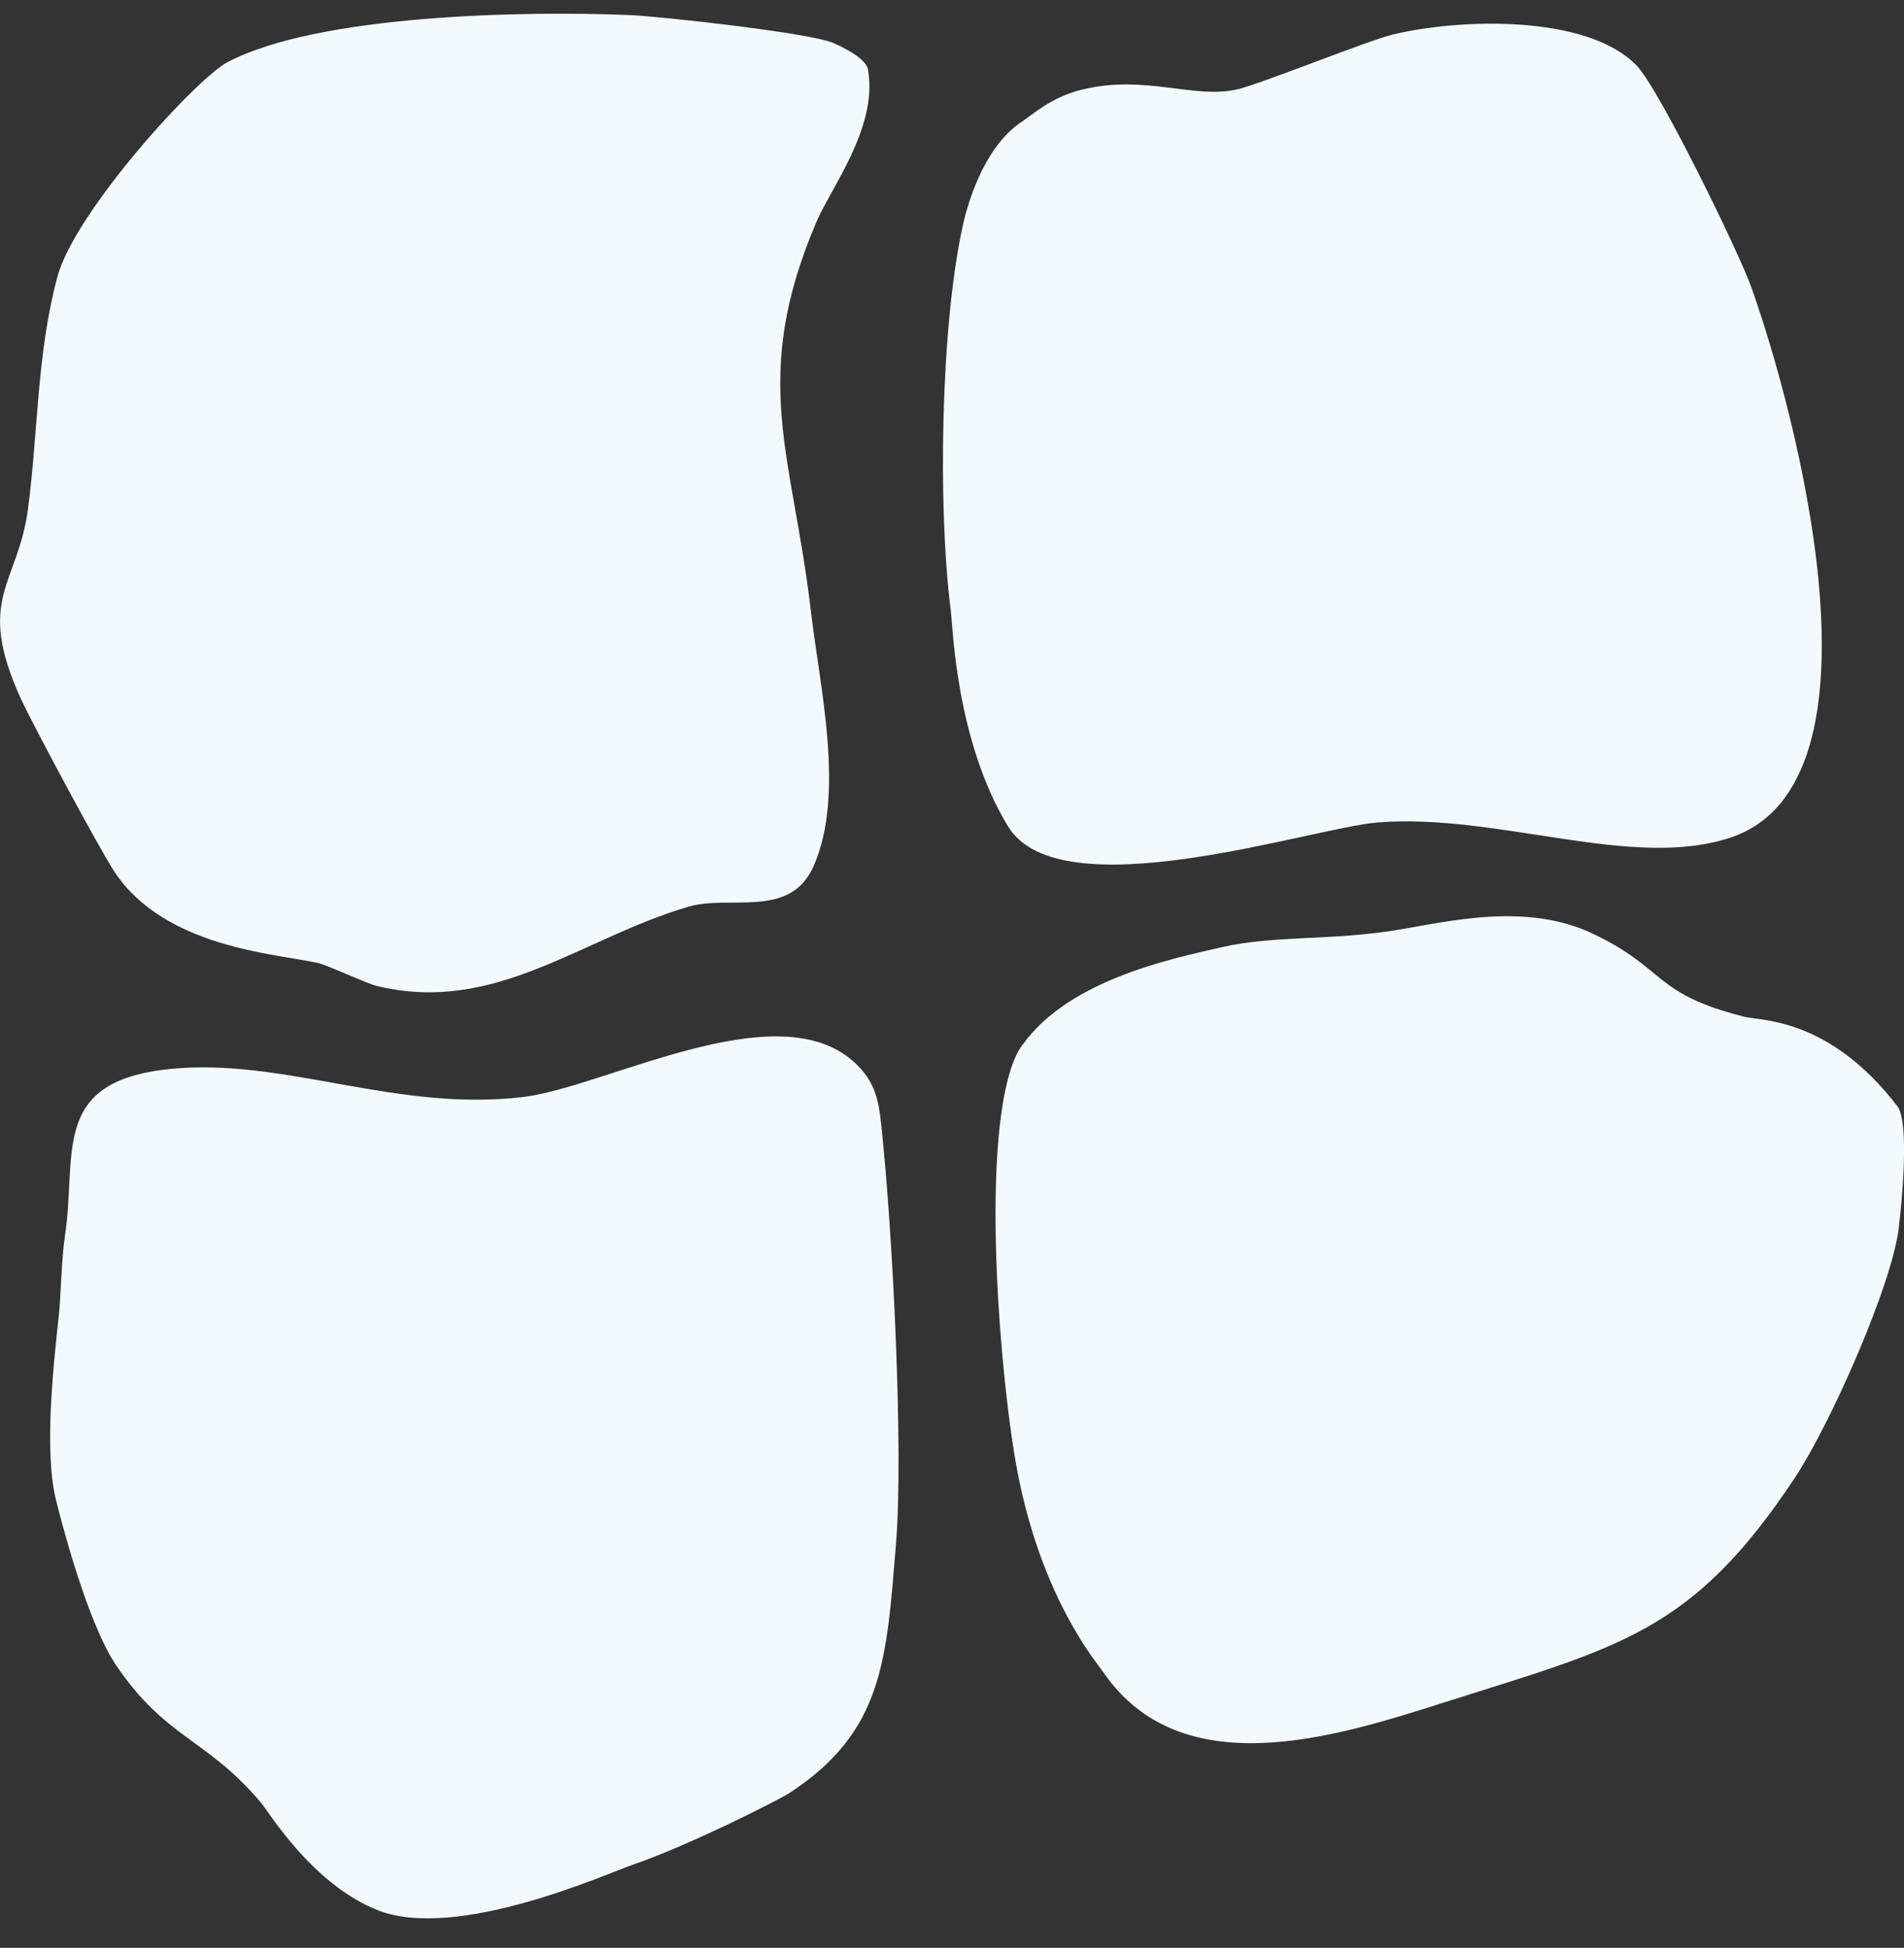 <svg width="44" height="45" viewBox="0 0 44 45" fill="none" xmlns="http://www.w3.org/2000/svg">
<rect x="0" y="0" width="44" height="45" fill="#333333" stroke="none"/>
<g clip-path="url(#clip0_214_269)">
    <path d="M19.264 0.996C20.092 1.365 20.06 1.607 20.066 1.658C20.268 2.956 19.21 4.333 18.879 5.1C17.312 8.738 18.318 10.51 18.736 14.095C18.945 15.885 19.534 18.335 18.805 20.002C18.263 21.242 16.873 20.665 15.912 20.946C13.424 21.674 11.442 23.446 8.7 22.776C8.465 22.718 7.572 22.298 7.345 22.247C6.361 22.029 3.805 21.897 2.64 20.133C2.326 19.659 0.762 16.755 0.477 16.13C-0.574 13.823 0.411 13.514 0.645 11.771C0.882 9.998 0.846 8.197 1.323 6.405C1.728 4.884 4.542 1.811 5.259 1.435C7.353 0.338 12.079 0.248 14.552 0.348C15.197 0.374 18.728 0.756 19.264 0.996Z" fill="#F2FAFF"/>
    <path d="M37.822 1.515C38.343 2.054 40.175 5.808 40.469 6.629C41.503 9.527 43.78 18.063 40.009 19.344C37.74 20.114 34.623 18.782 31.843 19C30.32 19.119 24.498 21.072 23.294 19.09C22.09 17.109 22.021 14.492 21.972 14.105C21.668 11.745 21.734 7.476 22.263 5.153C22.317 4.915 22.671 3.432 23.613 2.812C23.856 2.653 24.291 2.248 24.981 2.076C26.469 1.704 27.603 2.307 28.615 2.059C29.178 1.921 31.609 0.938 32.177 0.801C33.68 0.431 36.664 0.317 37.822 1.515Z" fill="#F2FAFF"/>
    <path d="M19.971 24.788C20.29 25.189 20.327 25.633 20.379 26.125C20.622 28.416 20.887 33.477 20.703 35.703C20.485 38.346 20.417 40.001 18.246 41.421C18.014 41.573 15.929 42.634 14.594 43.09C14.03 43.282 10.542 44.86 8.713 44.124C7.21 43.518 6.223 41.876 6.035 41.651C4.769 40.151 3.855 40.185 2.695 38.489C1.99 37.46 1.355 34.896 1.298 34.669C1.011 33.532 1.236 31.549 1.363 30.349C1.405 29.958 1.421 29.081 1.501 28.553C1.788 26.652 1.144 24.975 3.939 24.695C6.571 24.431 9.14 25.696 12.094 25.343C14.077 25.104 18.317 22.705 19.971 24.786V24.788Z" fill="#F2FAFF"/>
    <path d="M36.813 21.573C38.514 22.379 38.182 22.953 40.311 23.49C40.695 23.587 42.265 23.5 43.846 25.555C44.136 25.932 43.943 27.847 43.877 28.383C43.721 29.677 42.314 32.875 41.483 34.132C39.1 37.734 37.416 38.043 33.349 39.338C30.862 40.128 27.294 41.264 25.488 38.62C25.341 38.404 24.086 36.945 23.519 34.033C23.124 32.009 22.592 26.092 23.526 24.293C24.553 22.658 27.05 22.155 28.242 21.881C29.435 21.607 30.8 21.731 32.284 21.485C33.513 21.281 35.275 20.842 36.815 21.573H36.813Z" fill="#F2FAFF"/>
</g>
<defs>
    <clipPath id="clip0_214_269">
        <rect width="44" height="44" fill="white" transform="translate(0 0.318)"/>
    </clipPath>
</defs>
</svg>
